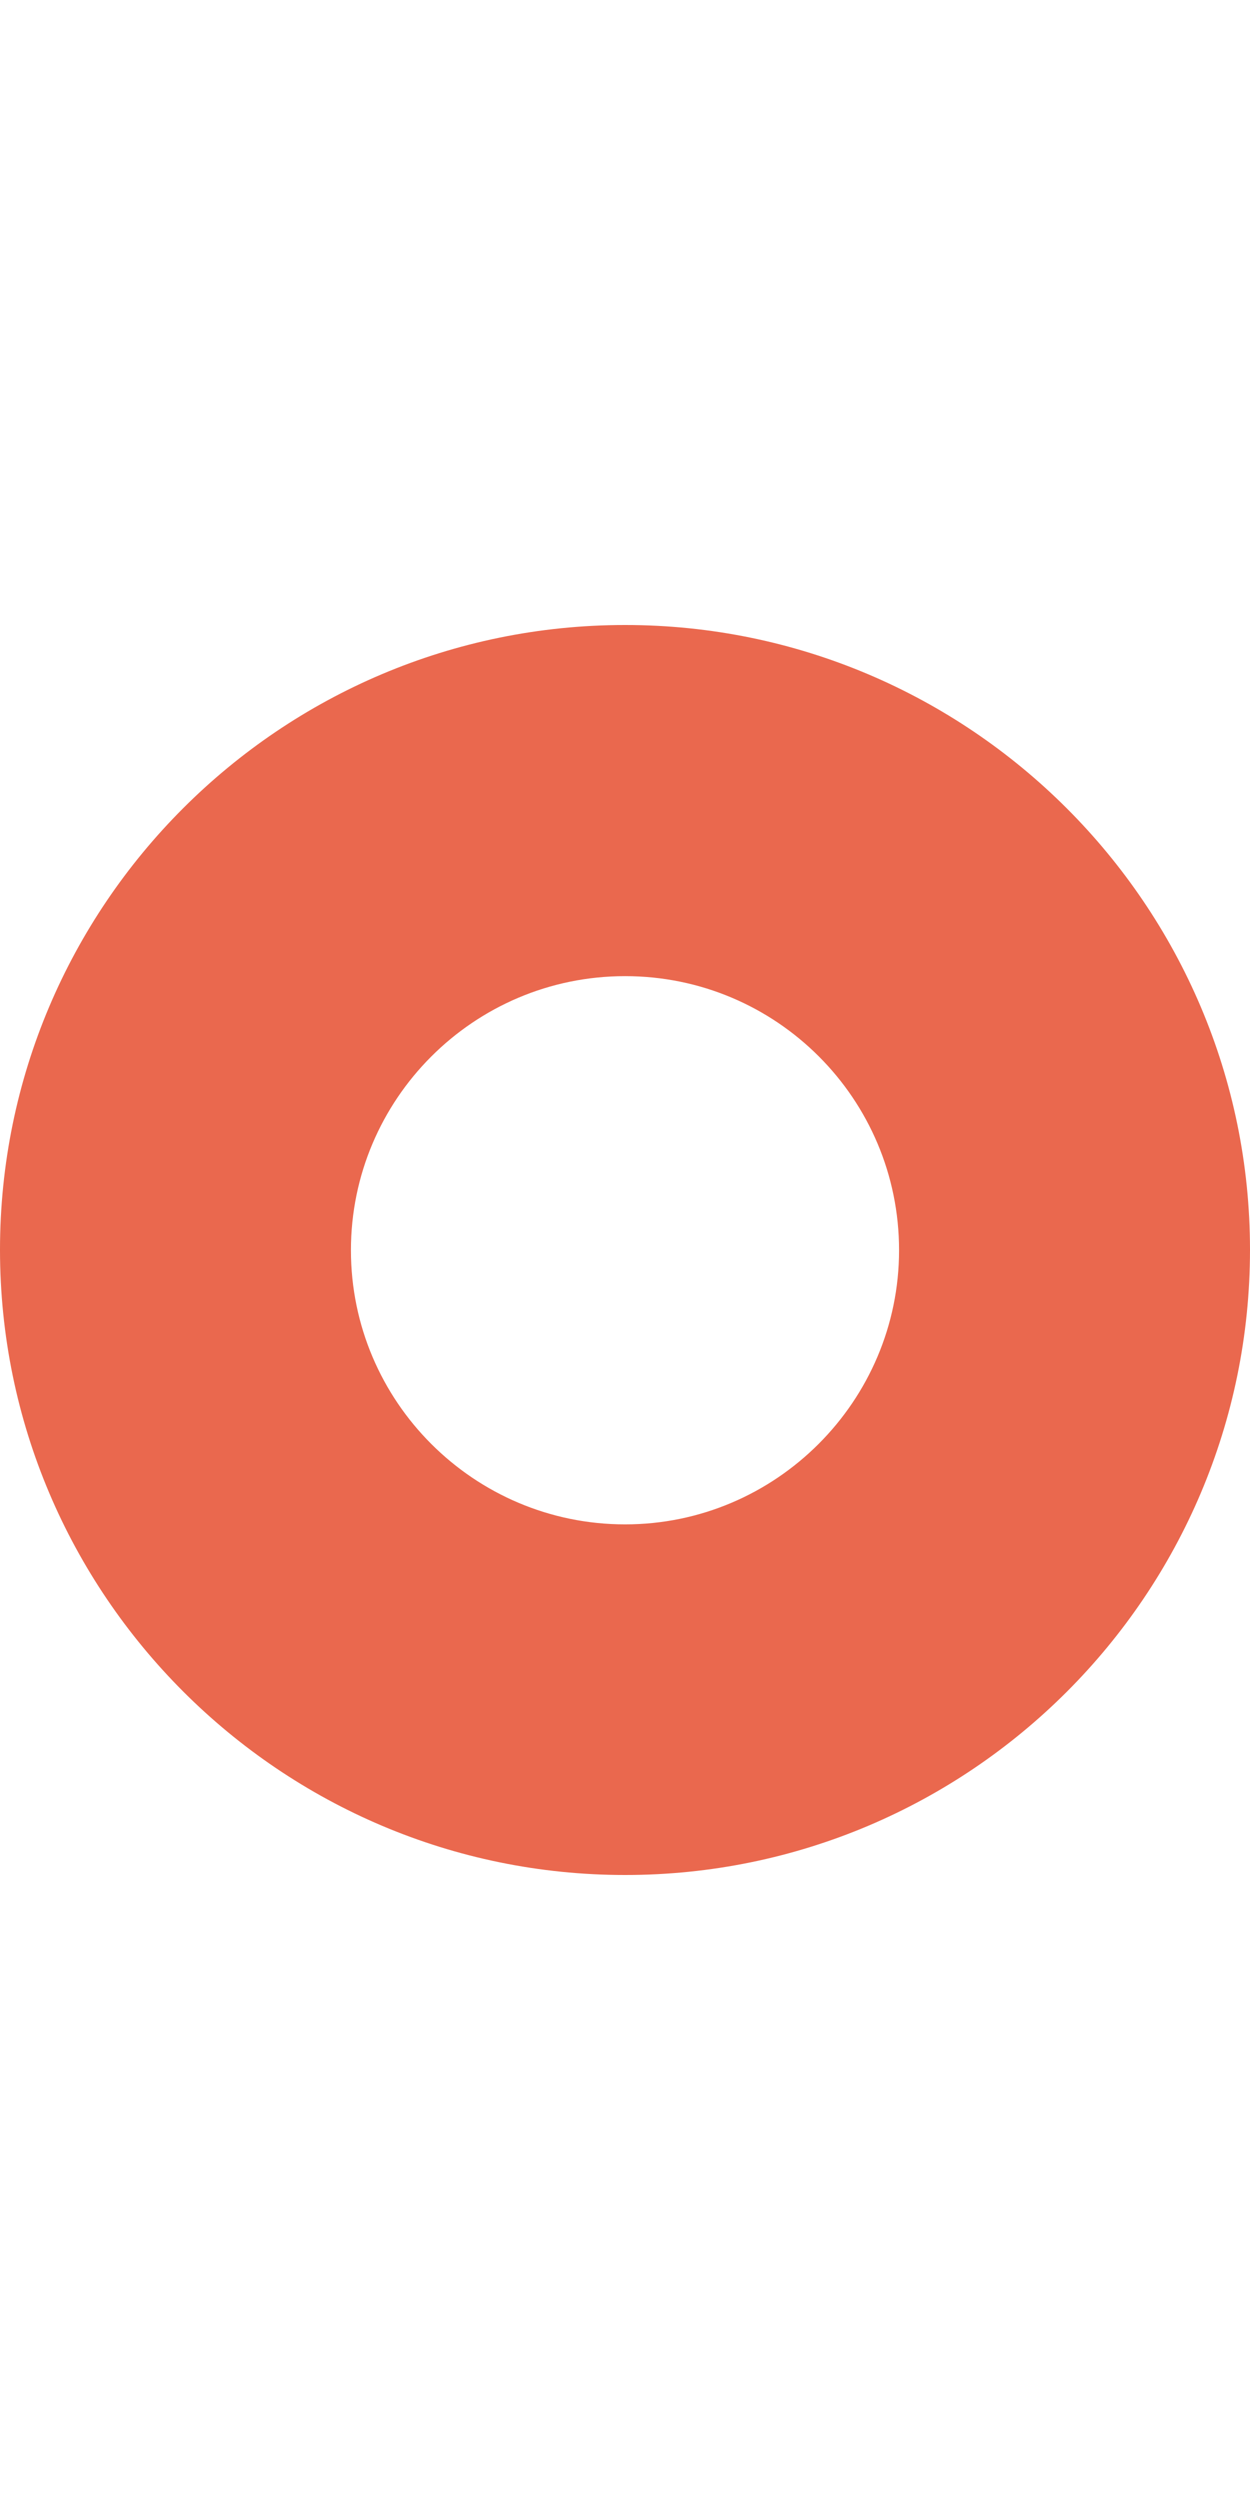 <?xml version="1.0" encoding="UTF-8"?> <svg xmlns="http://www.w3.org/2000/svg" width="12" height="24" viewBox="0 0 12 24" fill="none"><path d="M6.001 18C2.695 18 0 15.309 0 11.998C0 8.691 2.689 6 6.001 6C9.306 6 12 8.691 12 11.998C12 15.309 9.311 18 6.001 18ZM6.001 9.371C4.546 9.371 3.369 10.554 3.369 12.002C3.369 13.456 4.552 14.634 6.001 14.634C7.449 14.634 8.631 13.451 8.631 12.002C8.631 10.549 7.454 9.371 6.001 9.371Z" fill="#EA684E"></path></svg> 